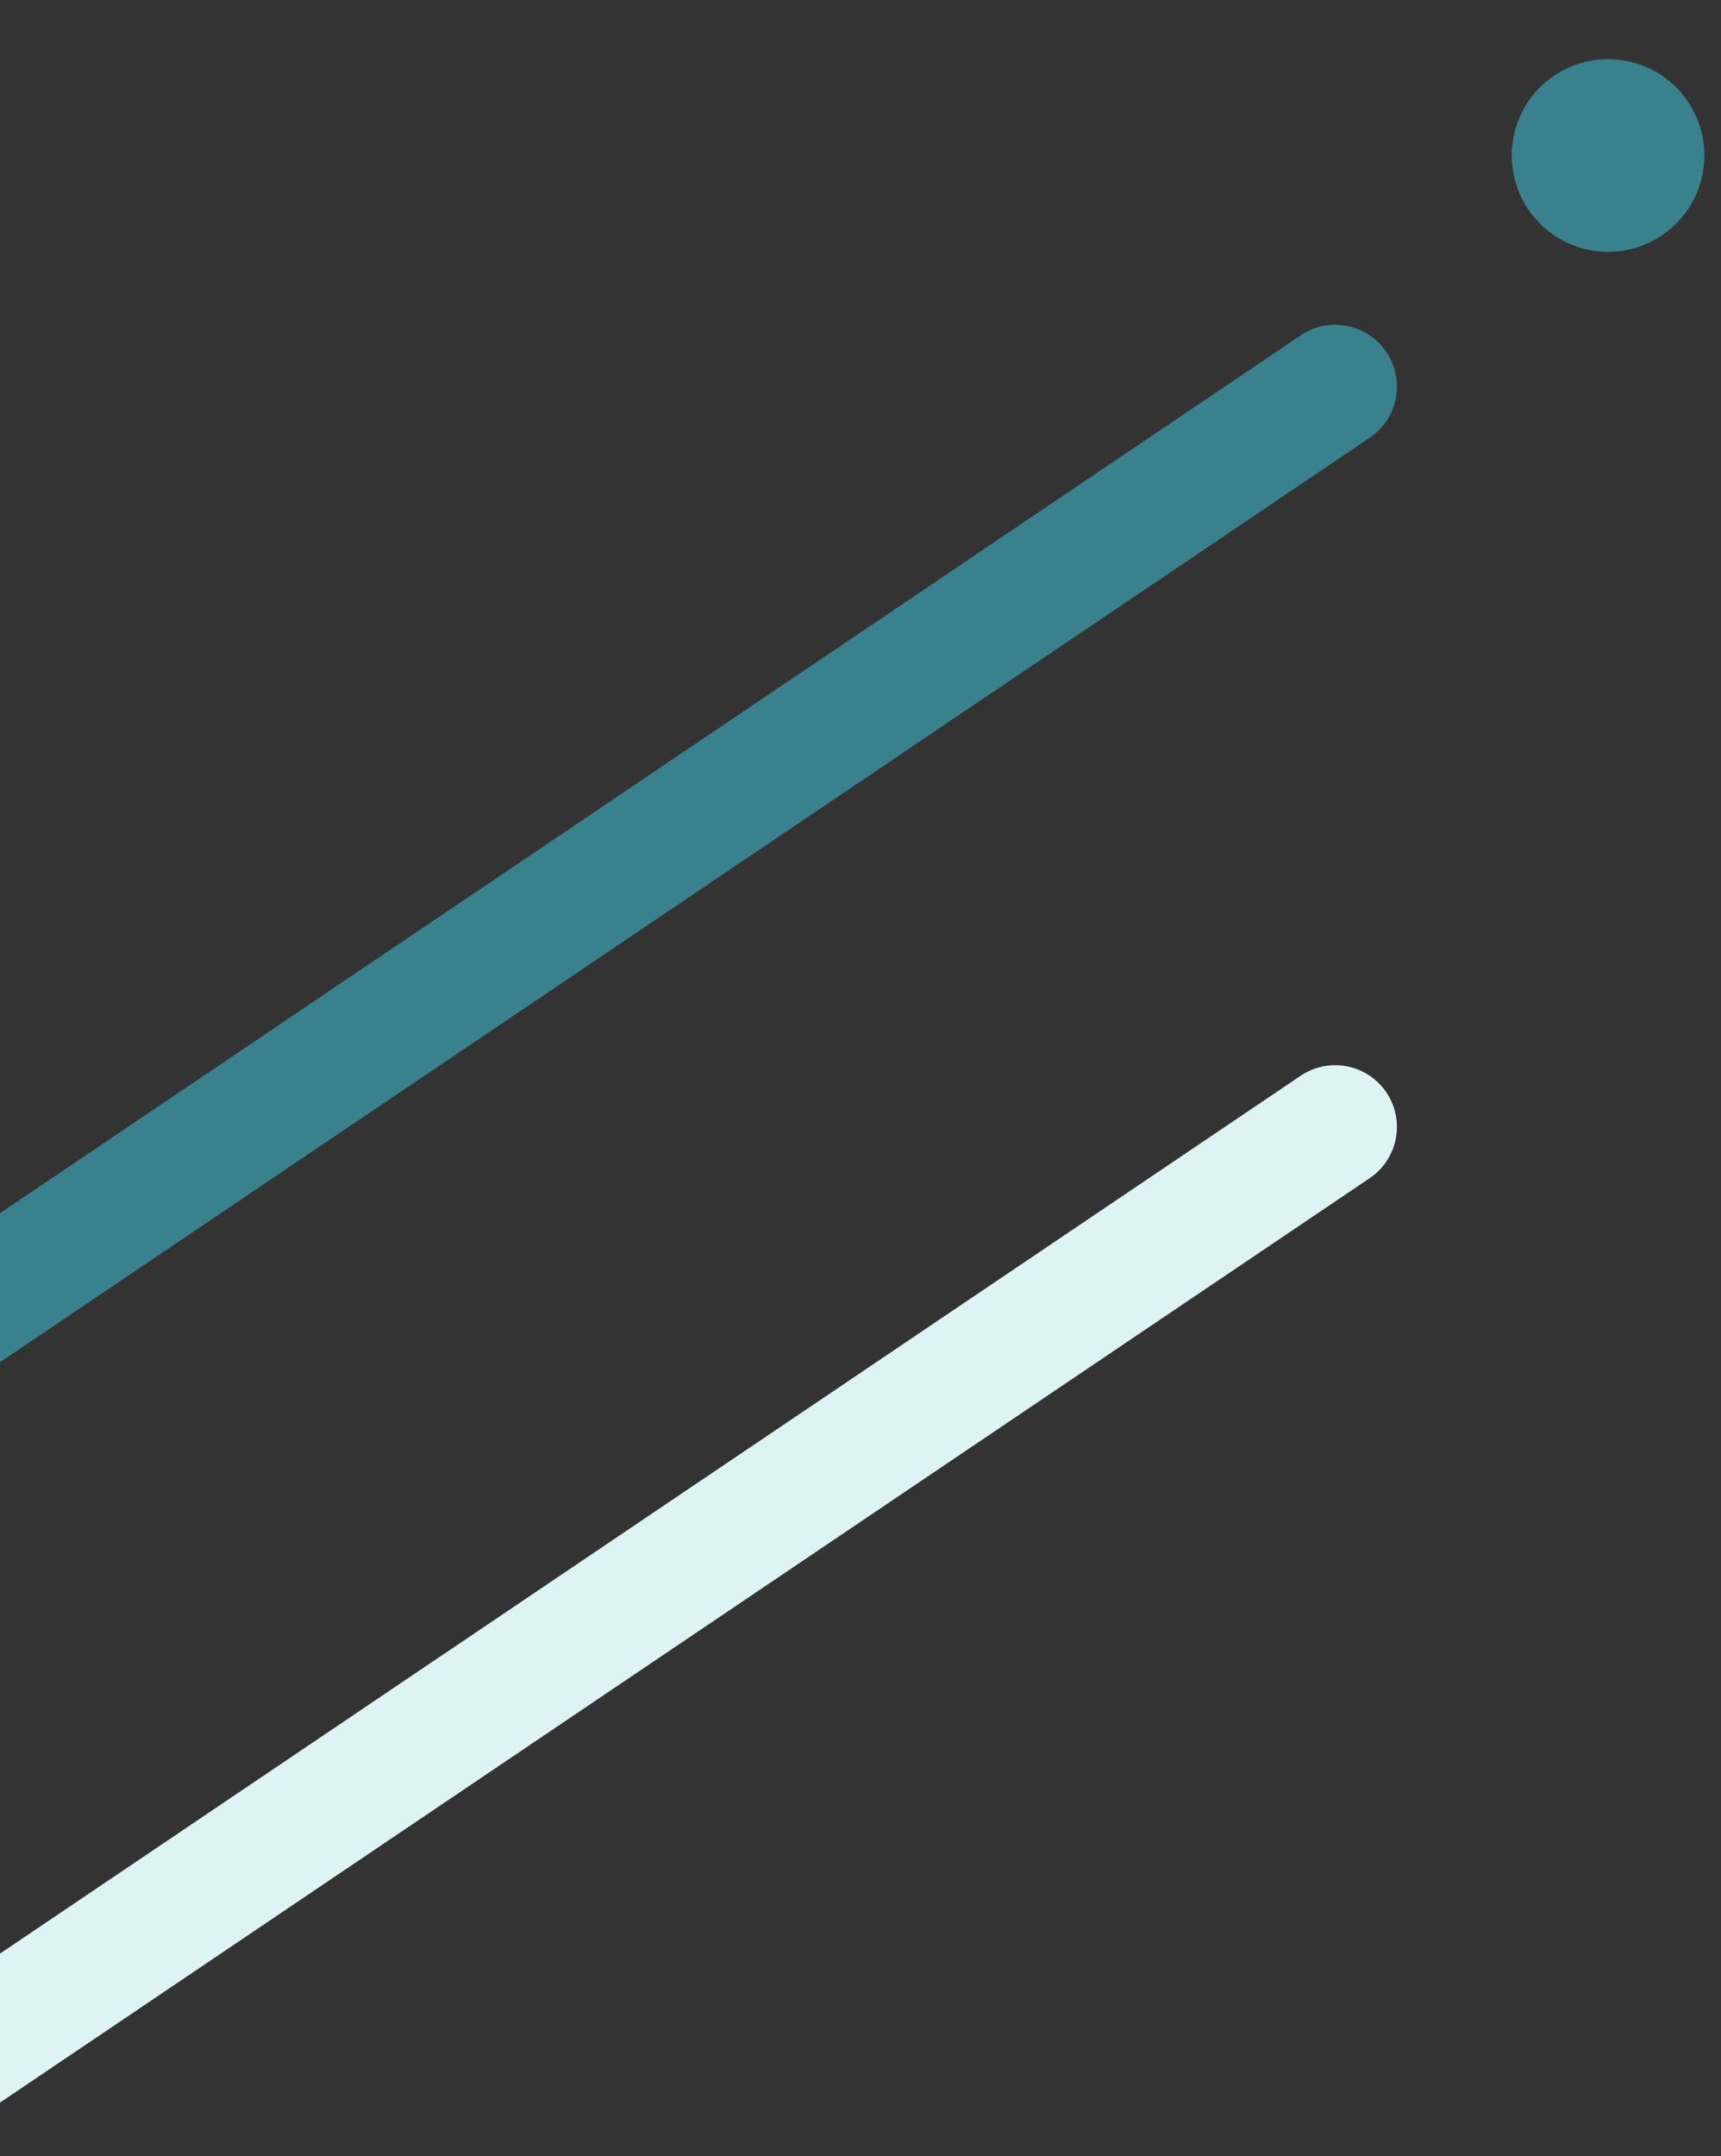 <svg xmlns="http://www.w3.org/2000/svg" xmlns:xlink="http://www.w3.org/1999/xlink" width="230" height="288" viewBox="0 0 230 288">
  <rect x="0" y="0" width="230" height="288" fill="#333333" stroke="none"/>
  <defs>
    <clipPath id="clip-path">
      <rect id="Rectangle_14493" data-name="Rectangle 14493" width="230" height="288" transform="translate(0 2854)" fill="#fff" stroke="#707070" stroke-width="1"/>
    </clipPath>
  </defs>
  <g id="Mask_Group_14" data-name="Mask Group 14" transform="translate(0 -2854)" clip-path="url(#clip-path)">
    <g id="Group_84203" data-name="Group 84203" transform="translate(94.461 2376.536)">
      <path id="Path_8231" data-name="Path 8231" d="M2.416,233.772h0a8.249,8.249,0,0,1,0-11.666L222.107,2.416a8.249,8.249,0,0,1,11.666,0h0a8.249,8.249,0,0,1,0,11.666L14.081,233.772A8.249,8.249,0,0,1,2.416,233.772Z" transform="translate(48.584 853.307) rotate(-169)" fill="#def4f4"/>
      <path id="Path_8235" data-name="Path 8235" d="M2.416,233.772h0a8.249,8.249,0,0,1,0-11.666L222.106,2.416a8.249,8.249,0,0,1,11.666,0h0a8.249,8.249,0,0,1,0,11.665L14.081,233.772A8.248,8.248,0,0,1,2.416,233.772Z" transform="translate(48.584 754.419) rotate(-169)" fill="#3a818e"/>
      <ellipse id="Ellipse_127" data-name="Ellipse 127" cx="12.871" cy="12.871" rx="12.871" ry="12.871" transform="translate(130.626 513.322) rotate(-169)" fill="#3a818e"/>
    </g>
  </g>
</svg>
